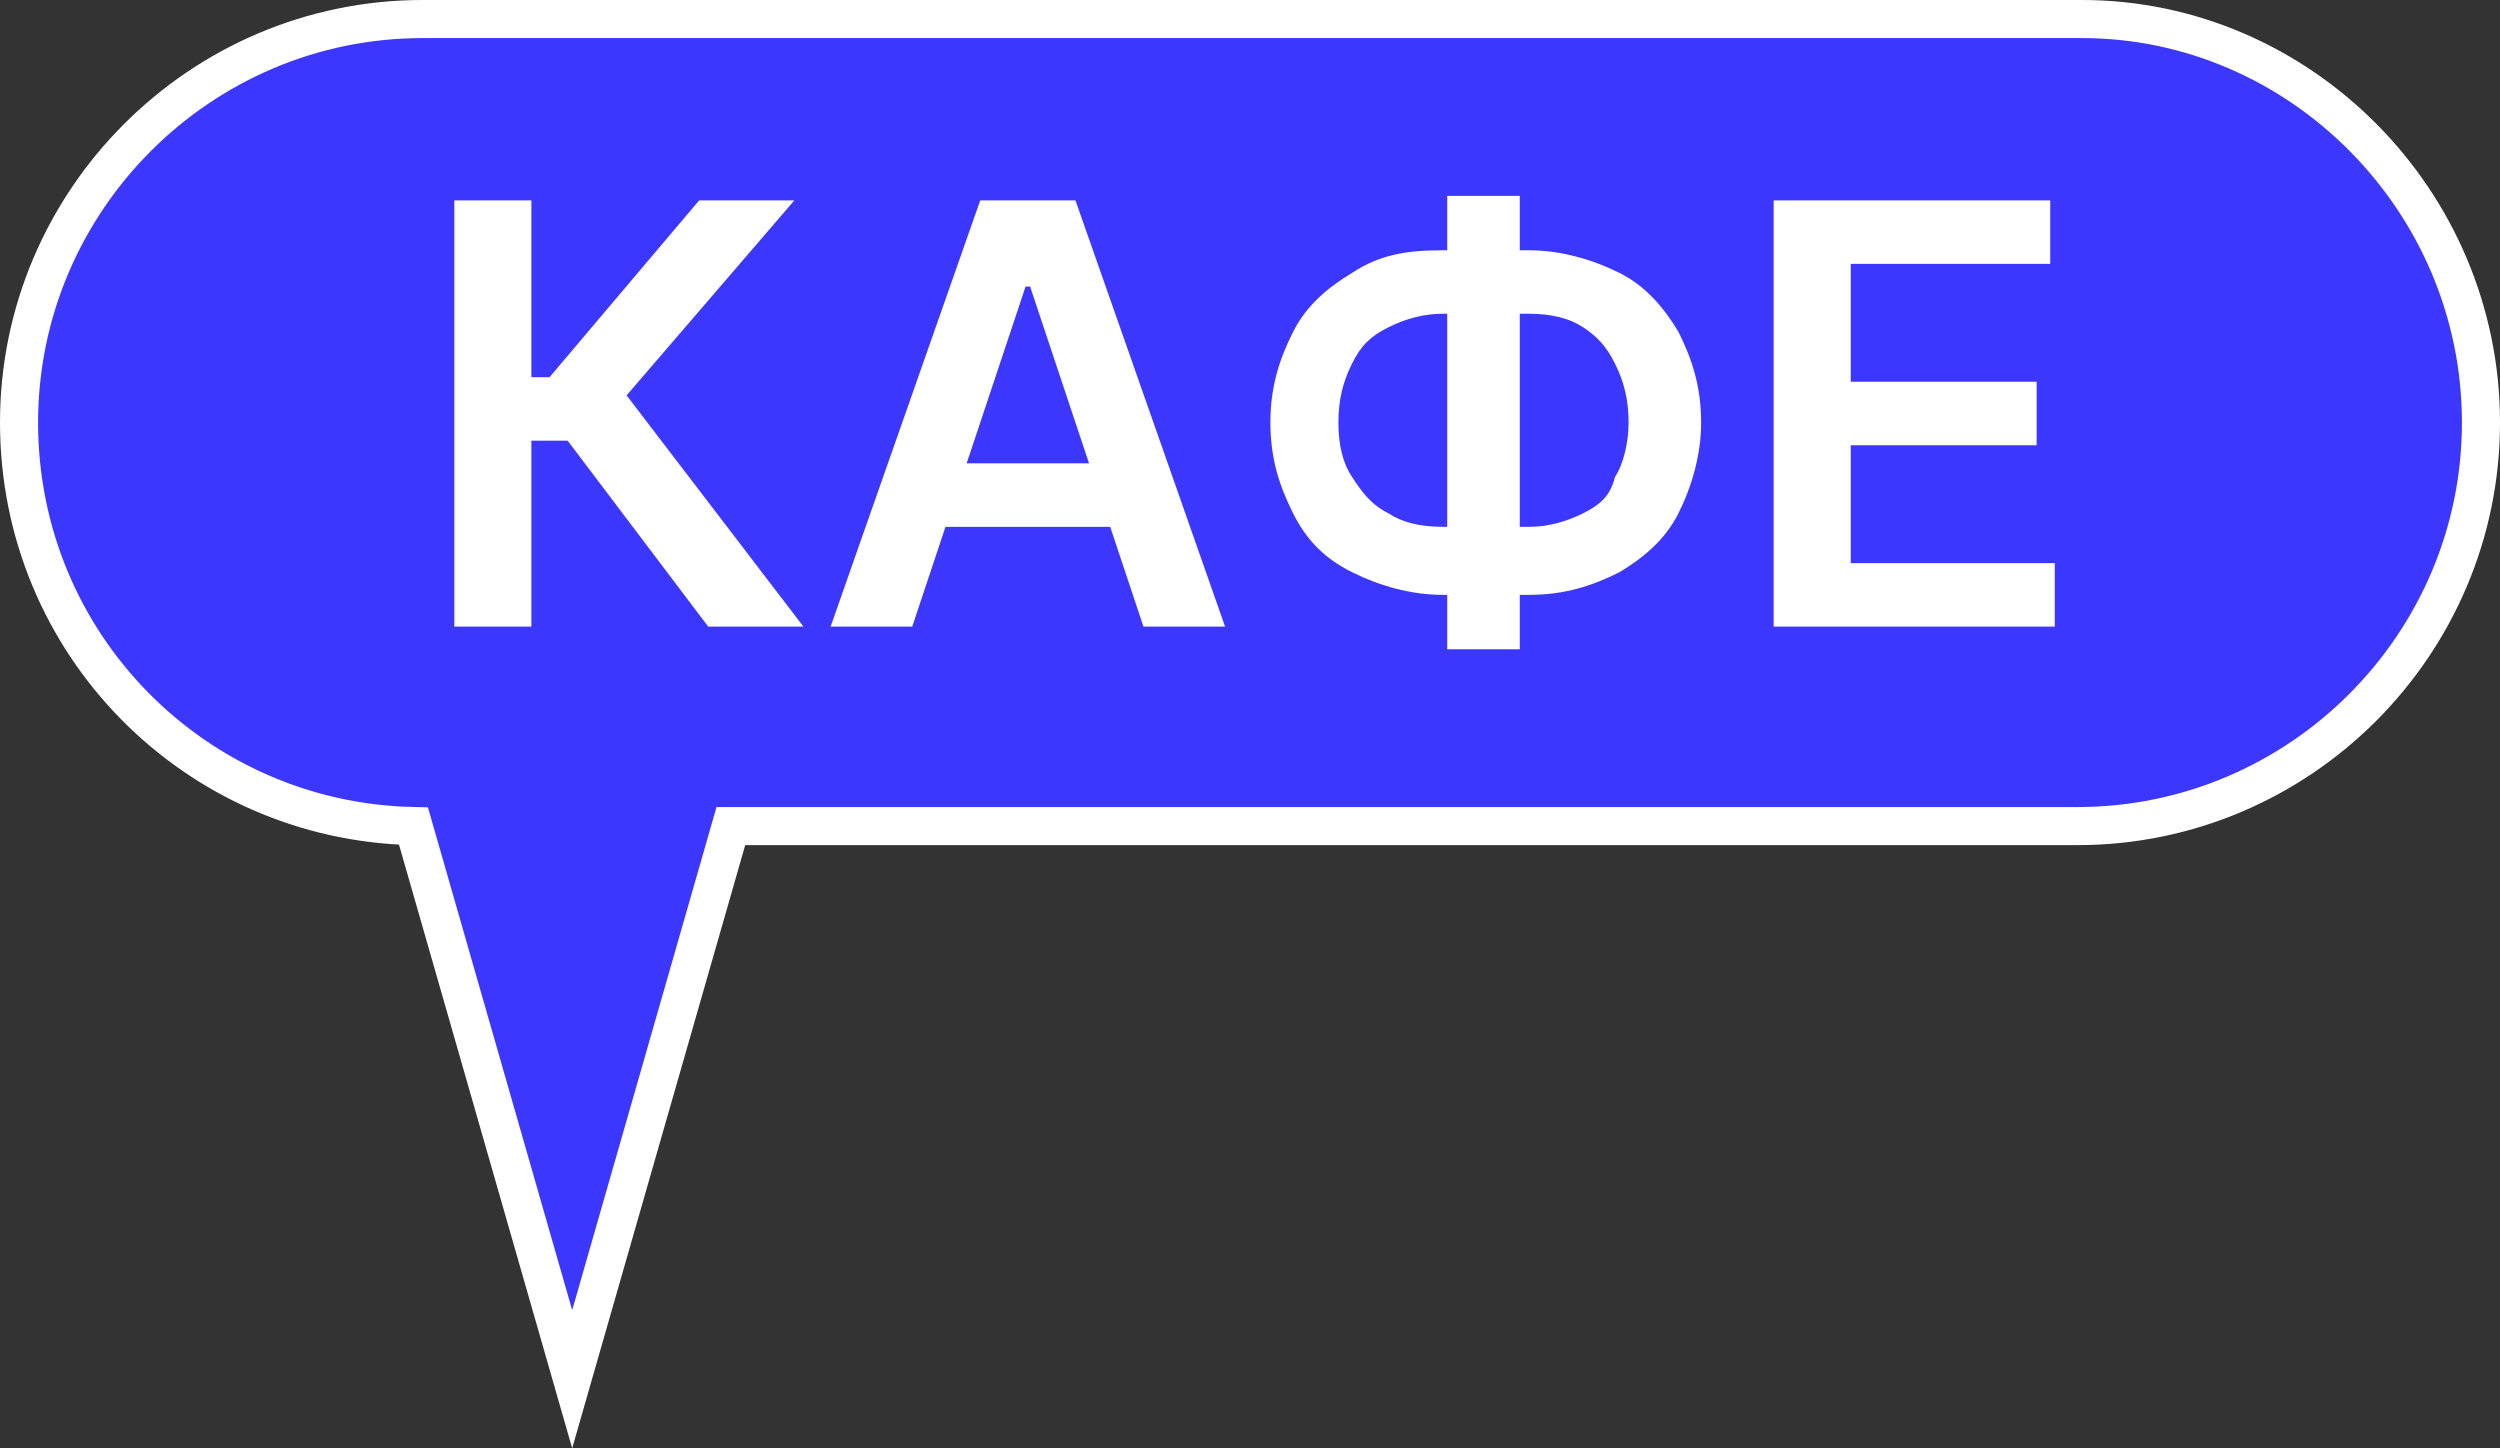 <?xml version="1.0" encoding="UTF-8"?> <svg xmlns="http://www.w3.org/2000/svg" id="_Слой_2" data-name="Слой 2" viewBox="0 0 55.14 31.94"><rect x="0" y="0" width="55.14" height="31.94" fill="#333333" stroke="none"/><defs><style> .cls-1 { fill: #3c37ff; stroke: #fff; stroke-miterlimit: 10; stroke-width: .84px; } .cls-2 { fill: #fff; stroke-width: 0px; } </style></defs><g id="_Слой_1-2" data-name="Слой 1"><g><path class="cls-1" d="m45.92.42H9.32C4.42.42.42,4.42.42,9.32s3.9,8.8,8.7,8.9h0l3.5,12.2,3.5-12.2h29.7c4.9,0,8.9-4,8.9-8.9S50.72.42,45.92.42Z"></path><g><path class="cls-2" d="m15.62,13.82l-3.1-4.1h-.8v4.1h-1.7V4.42h1.7v3.9h.4l3.3-3.9h2.1l-3.7,4.3,3.9,5.1h-2.1Z"></path><path class="cls-2" d="m20.12,13.82h-1.8l3.3-9.4h2.1l3.3,9.4h-1.8l-2.5-7.5h-.1l-2.5,7.5Zm0-3.6h5v1.4h-5v-1.4Z"></path><path class="cls-2" d="m31.82,5.52h1.9c.7,0,1.4.2,2,.5s1,.8,1.3,1.3c.3.6.5,1.2.5,2,0,.7-.2,1.4-.5,2s-.8,1-1.3,1.3c-.6.3-1.2.5-2,.5h-1.9c-.7,0-1.4-.2-2-.5s-1-.7-1.3-1.3c-.3-.6-.5-1.2-.5-2s.2-1.4.5-2,.8-1,1.3-1.3c.6-.4,1.2-.5,2-.5Zm0,1.4c-.4,0-.8.1-1.2.3s-.6.4-.8.8c-.2.4-.3.8-.3,1.3s.1.9.3,1.2c.2.3.4.6.8.8.3.2.7.3,1.2.3h1.9c.4,0,.8-.1,1.2-.3s.6-.4.7-.8c.2-.3.3-.8.3-1.2,0-.5-.1-.9-.3-1.3-.2-.4-.4-.6-.7-.8-.3-.2-.7-.3-1.2-.3h-1.9Zm1.7-2.6v10h-1.6V4.32h1.6Z"></path><path class="cls-2" d="m39.12,13.82V4.42h6.1v1.4h-4.4v2.6h4.1v1.4h-4.1v2.6h4.5v1.4h-6.2Z"></path></g></g></g></svg> 